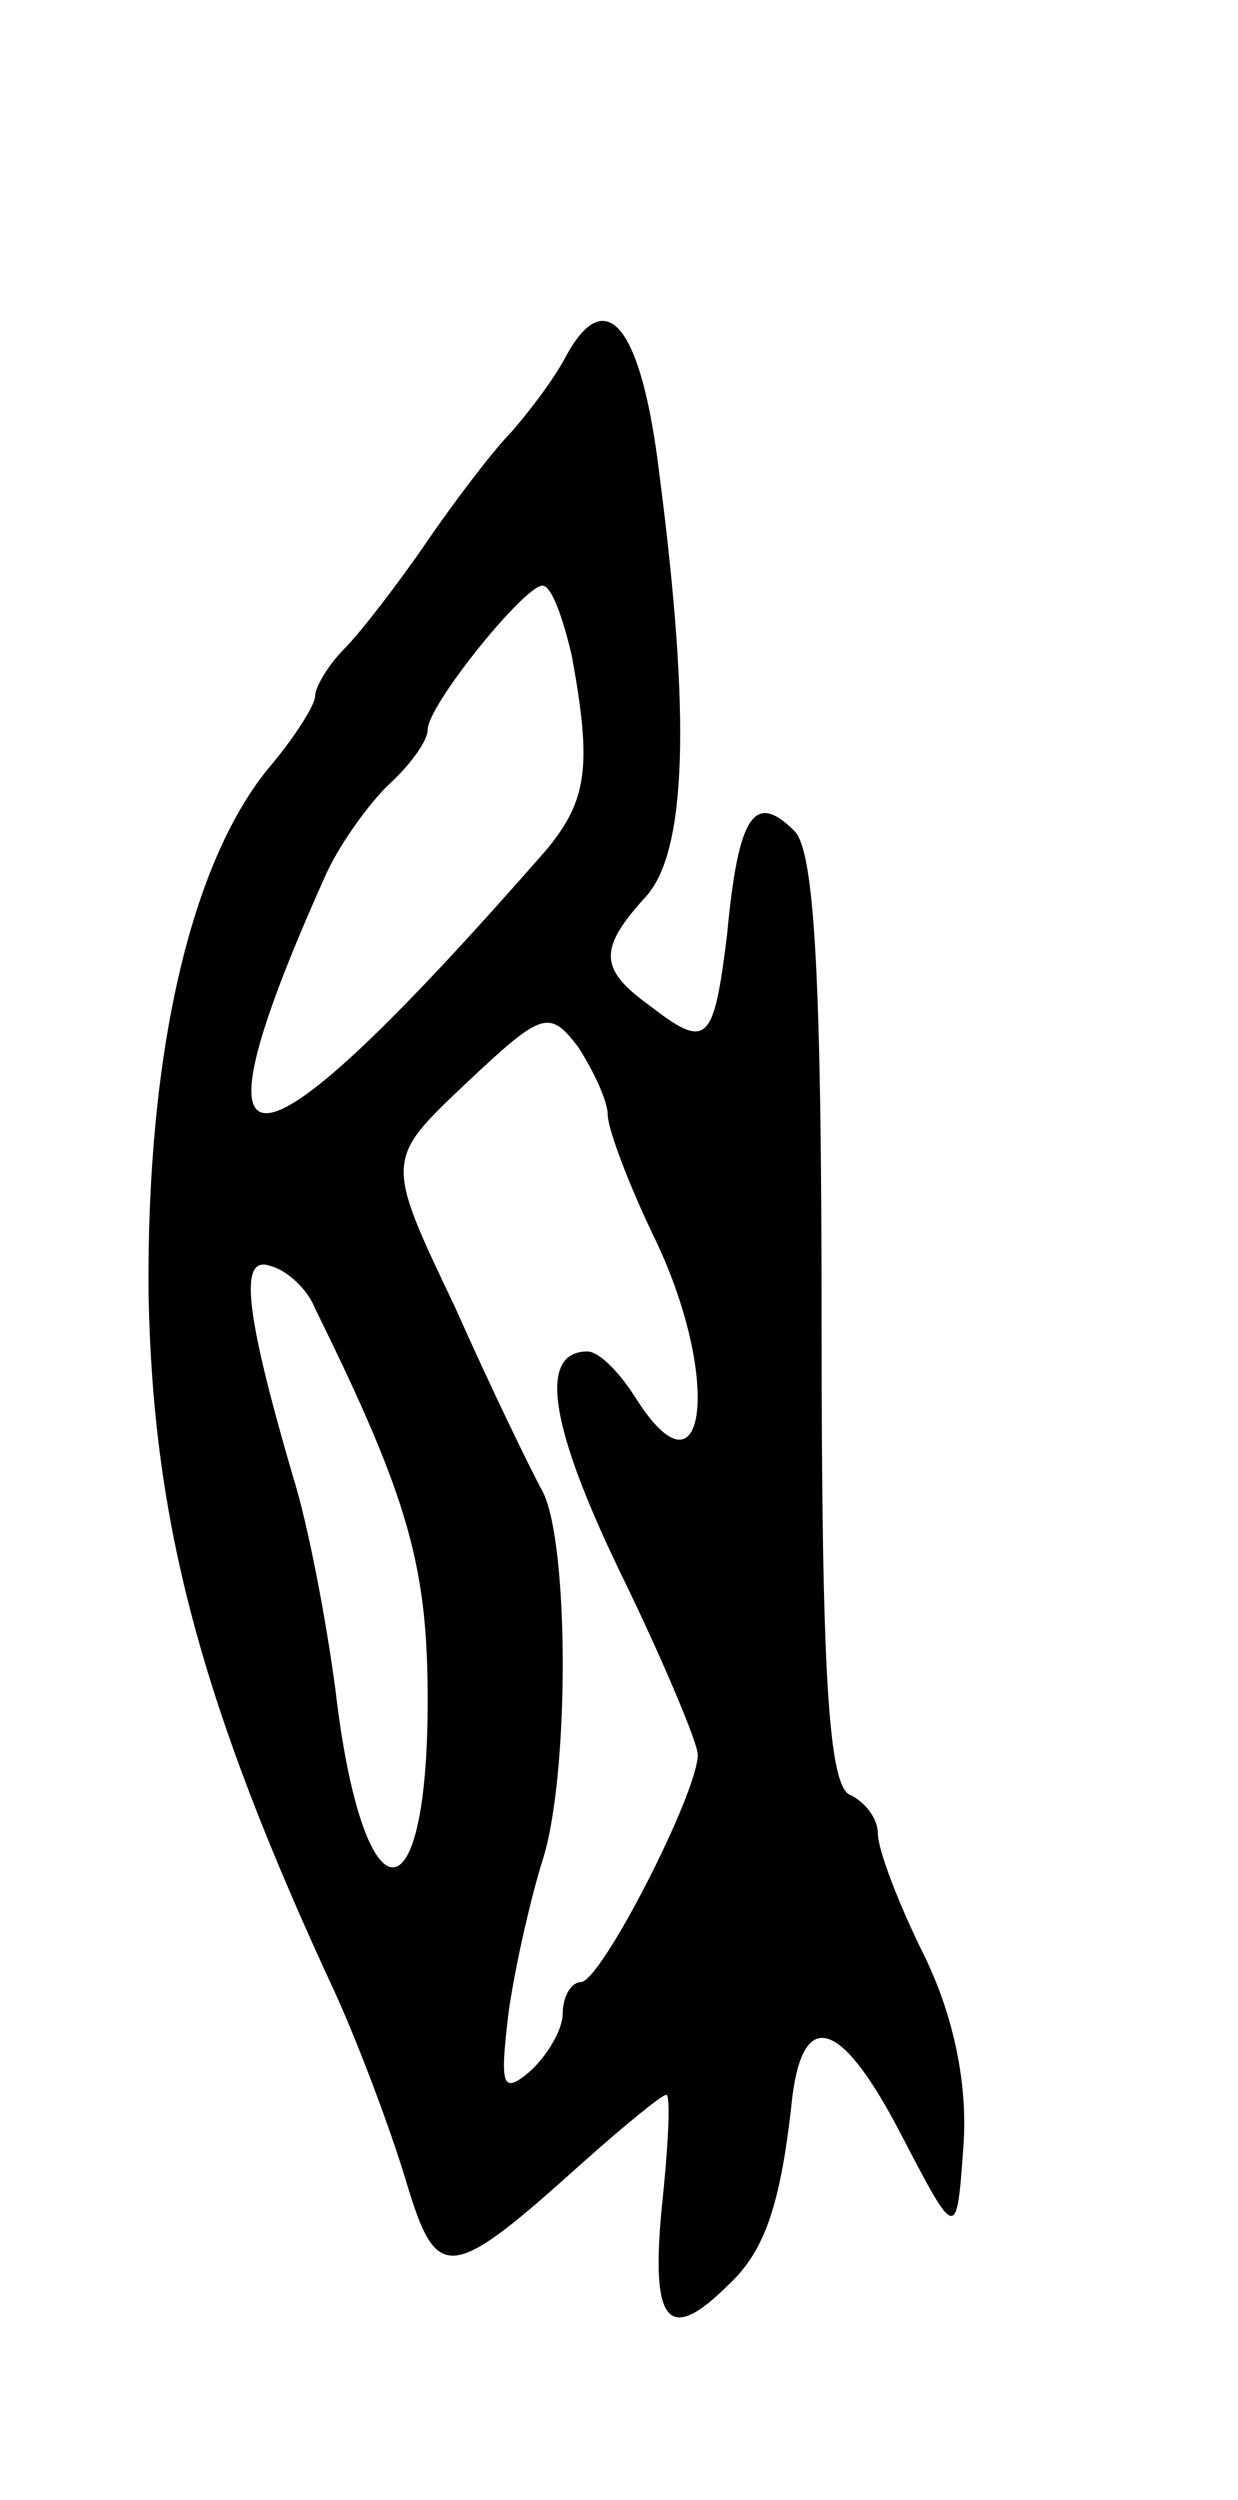 <svg version="1.0" xmlns="http://www.w3.org/2000/svg" width="55" height="111" viewBox="0 0 55 111" ><g transform="translate(0,111) scale(0.1,-0.1)" ><path d="M251 951 c-6 -11 -17 -25 -24 -33 -7 -7 -24 -29 -37 -48 -13 -19 -30 -41 -37 -48 -7 -7 -13 -17 -13 -21 0 -4 -9 -18 -19 -30 -36 -42 -56 -128 -55 -236 2 -101 23 -181 83 -310 10 -22 24 -59 31 -82 14 -47 19 -47 79 7 18 16 35 30 37 30 2 0 1 -22 -2 -50 -5 -52 3 -61 30 -34 16 15 23 36 28 83 5 40 22 34 48 -16 25 -48 25 -48 28 -6 2 27 -4 57 -17 84 -12 24 -21 48 -21 55 0 7 -6 14 -12 17 -10 3 -13 54 -13 210 0 150 -3 209 -12 218 -18 18 -25 7 -30 -46 -6 -49 -9 -51 -35 -31 -22 16 -22 25 -1 48 18 20 20 79 6 187 -8 67 -24 86 -42 52z m3 -132 c9 -49 7 -64 -11 -86 -133 -152 -163 -156 -99 -13 6 14 19 32 28 41 10 9 18 20 18 25 0 11 43 64 51 64 4 0 9 -14 13 -31z m16 -204 c0 -6 9 -30 20 -53 31 -63 24 -123 -8 -72 -7 11 -16 20 -21 20 -22 0 -17 -33 15 -99 19 -39 34 -75 34 -80 0 -17 -43 -101 -52 -101 -4 0 -8 -6 -8 -14 0 -7 -7 -19 -15 -26 -12 -10 -13 -6 -9 27 3 21 10 51 15 67 12 37 12 141 0 164 -5 9 -23 46 -39 82 -31 65 -31 65 5 99 34 32 37 33 50 16 7 -11 13 -24 13 -30z m-130 -86 c42 -85 50 -115 50 -174 0 -101 -29 -98 -41 5 -4 30 -12 73 -19 95 -21 72 -24 98 -10 93 8 -2 17 -11 20 -19z"/></g></svg> 
